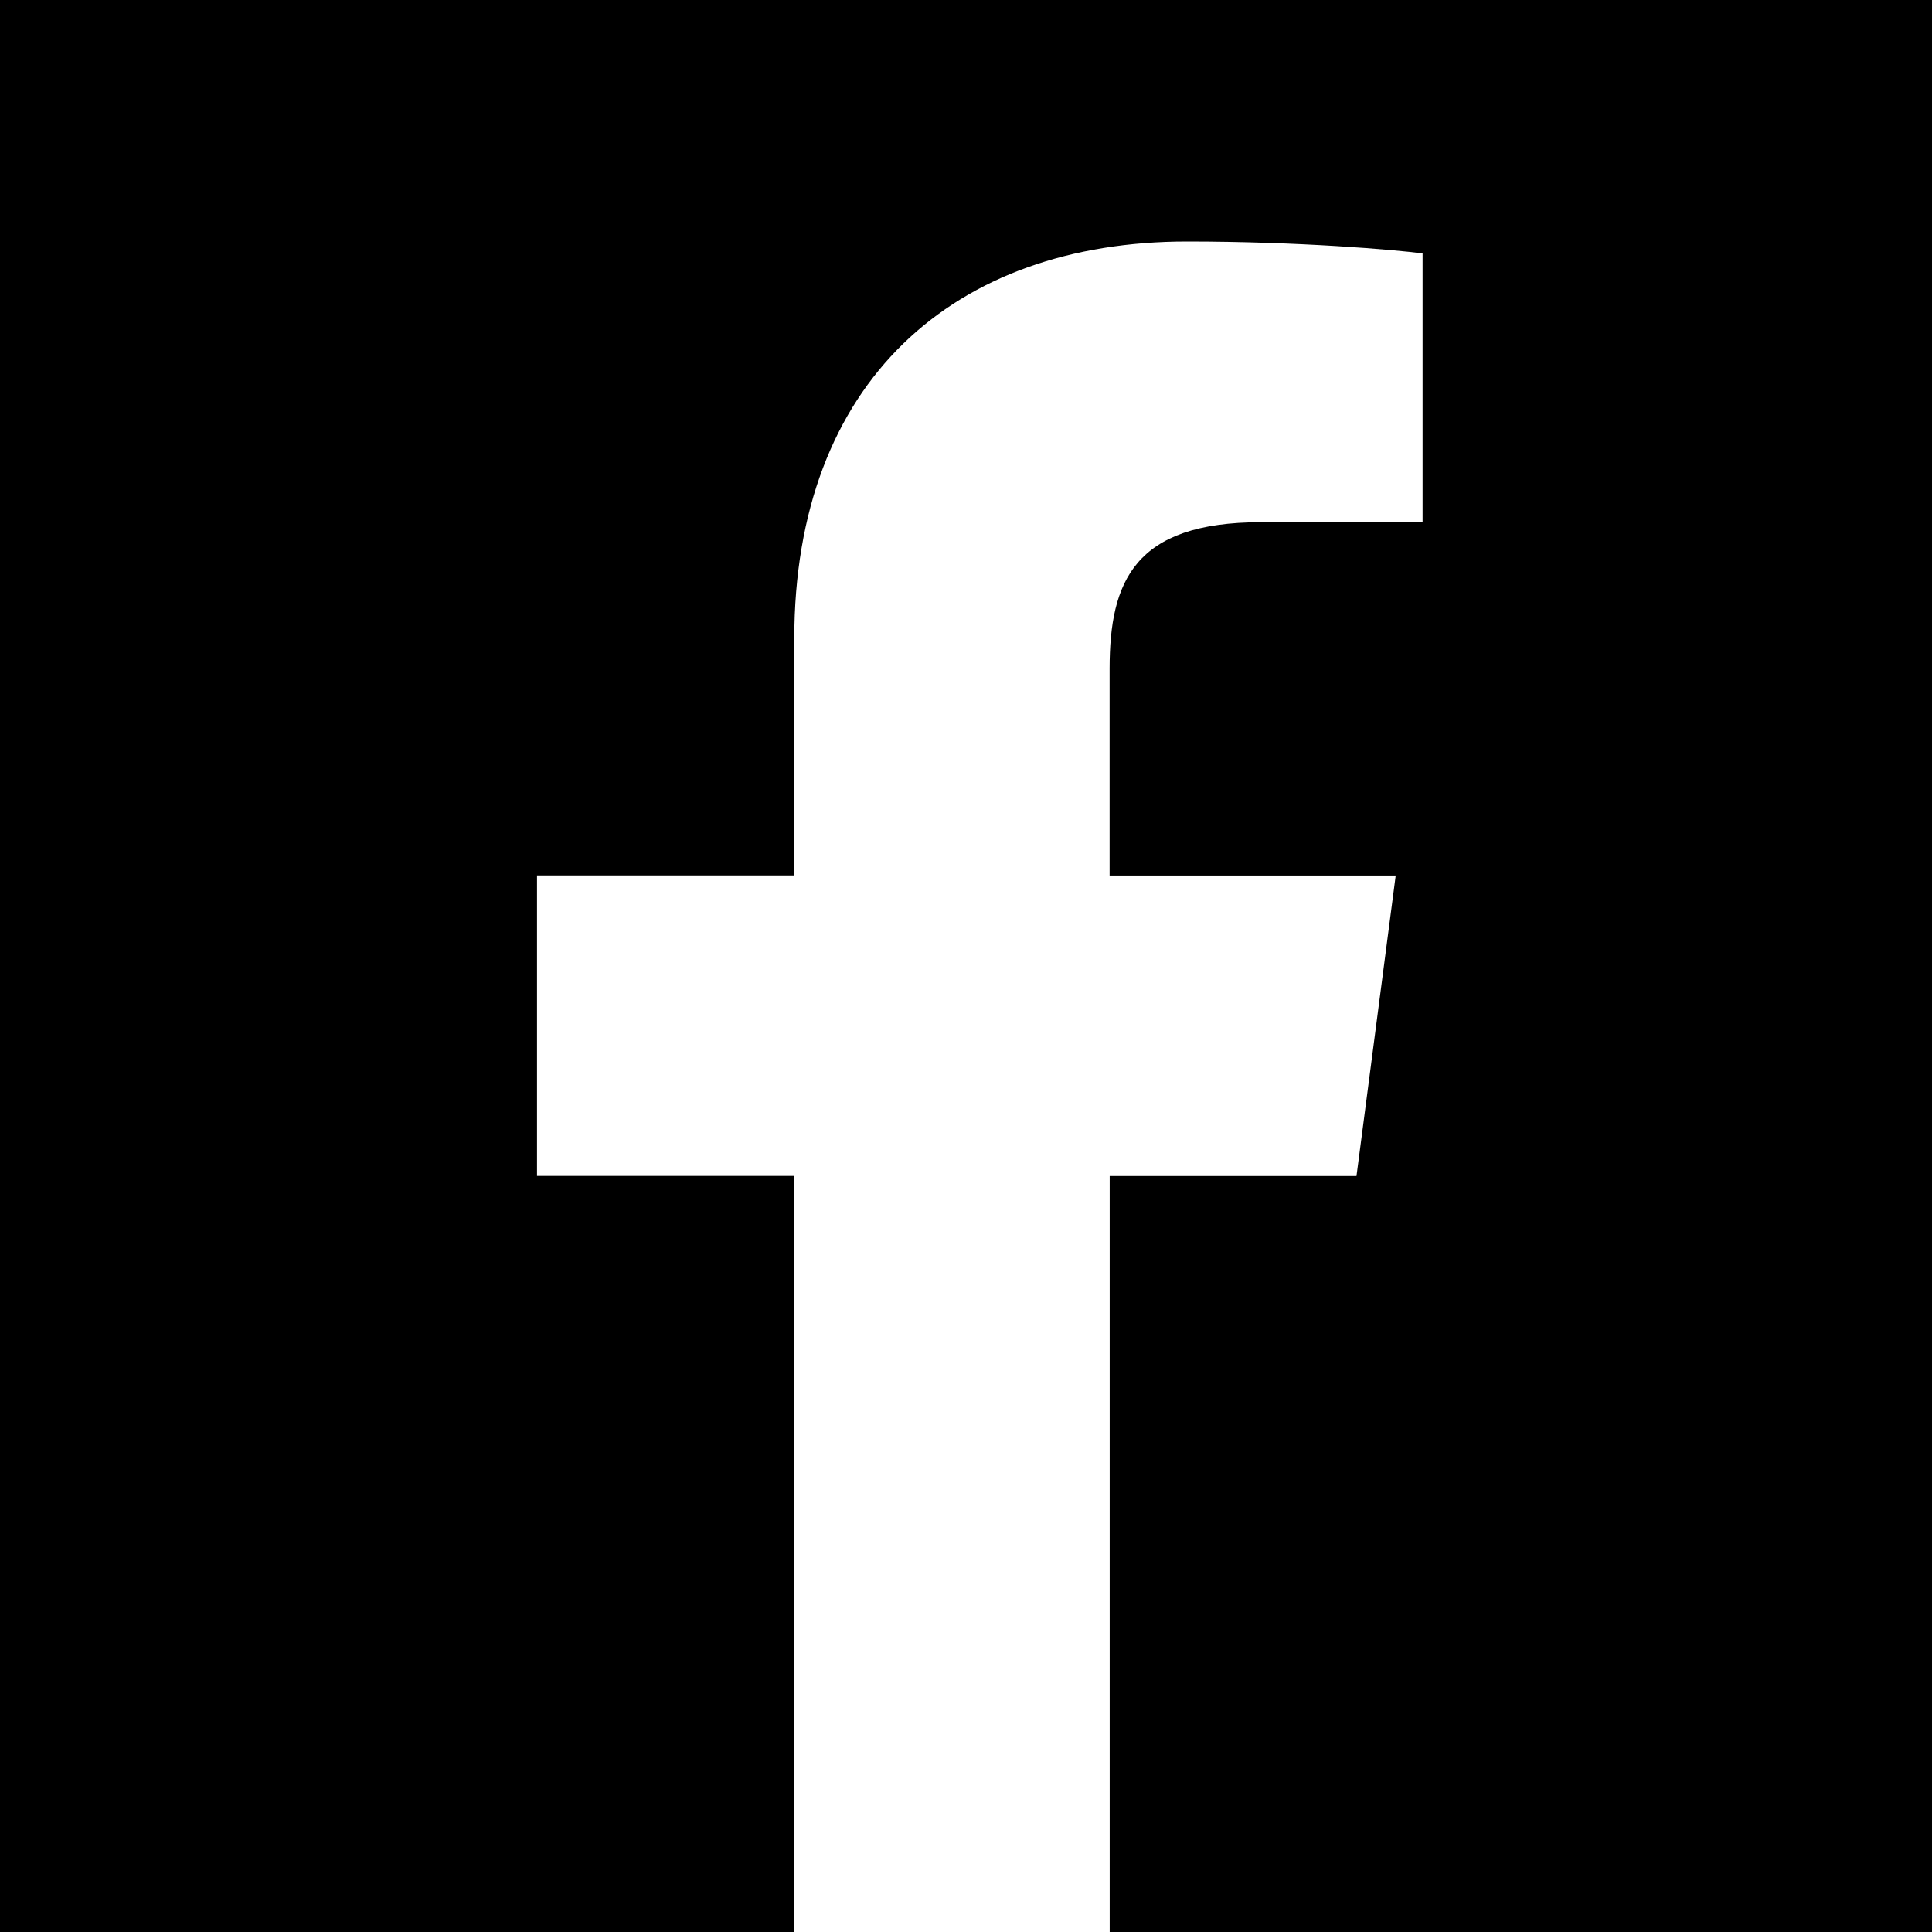 <?xml version="1.0" encoding="UTF-8"?> <svg xmlns="http://www.w3.org/2000/svg" width="24" height="24" viewBox="0 0 24 24" fill="none"> <rect width="24" height="24" fill="black"></rect> <g clip-path="url(#clip0)"> <path d="M15.664 6.487H17.672V3.148C17.326 3.102 16.134 3 14.746 3C11.851 3 9.867 4.739 9.867 7.934V10.875H6.671V14.608H9.867V24H13.785V14.609H16.851L17.338 10.876H13.784V8.304C13.785 7.225 14.089 6.487 15.664 6.487V6.487Z" fill="white"></path> </g> <defs> <clipPath id="clip0"> <rect width="22" height="21" fill="white" transform="translate(1 3)"></rect> </clipPath> </defs> </svg> 